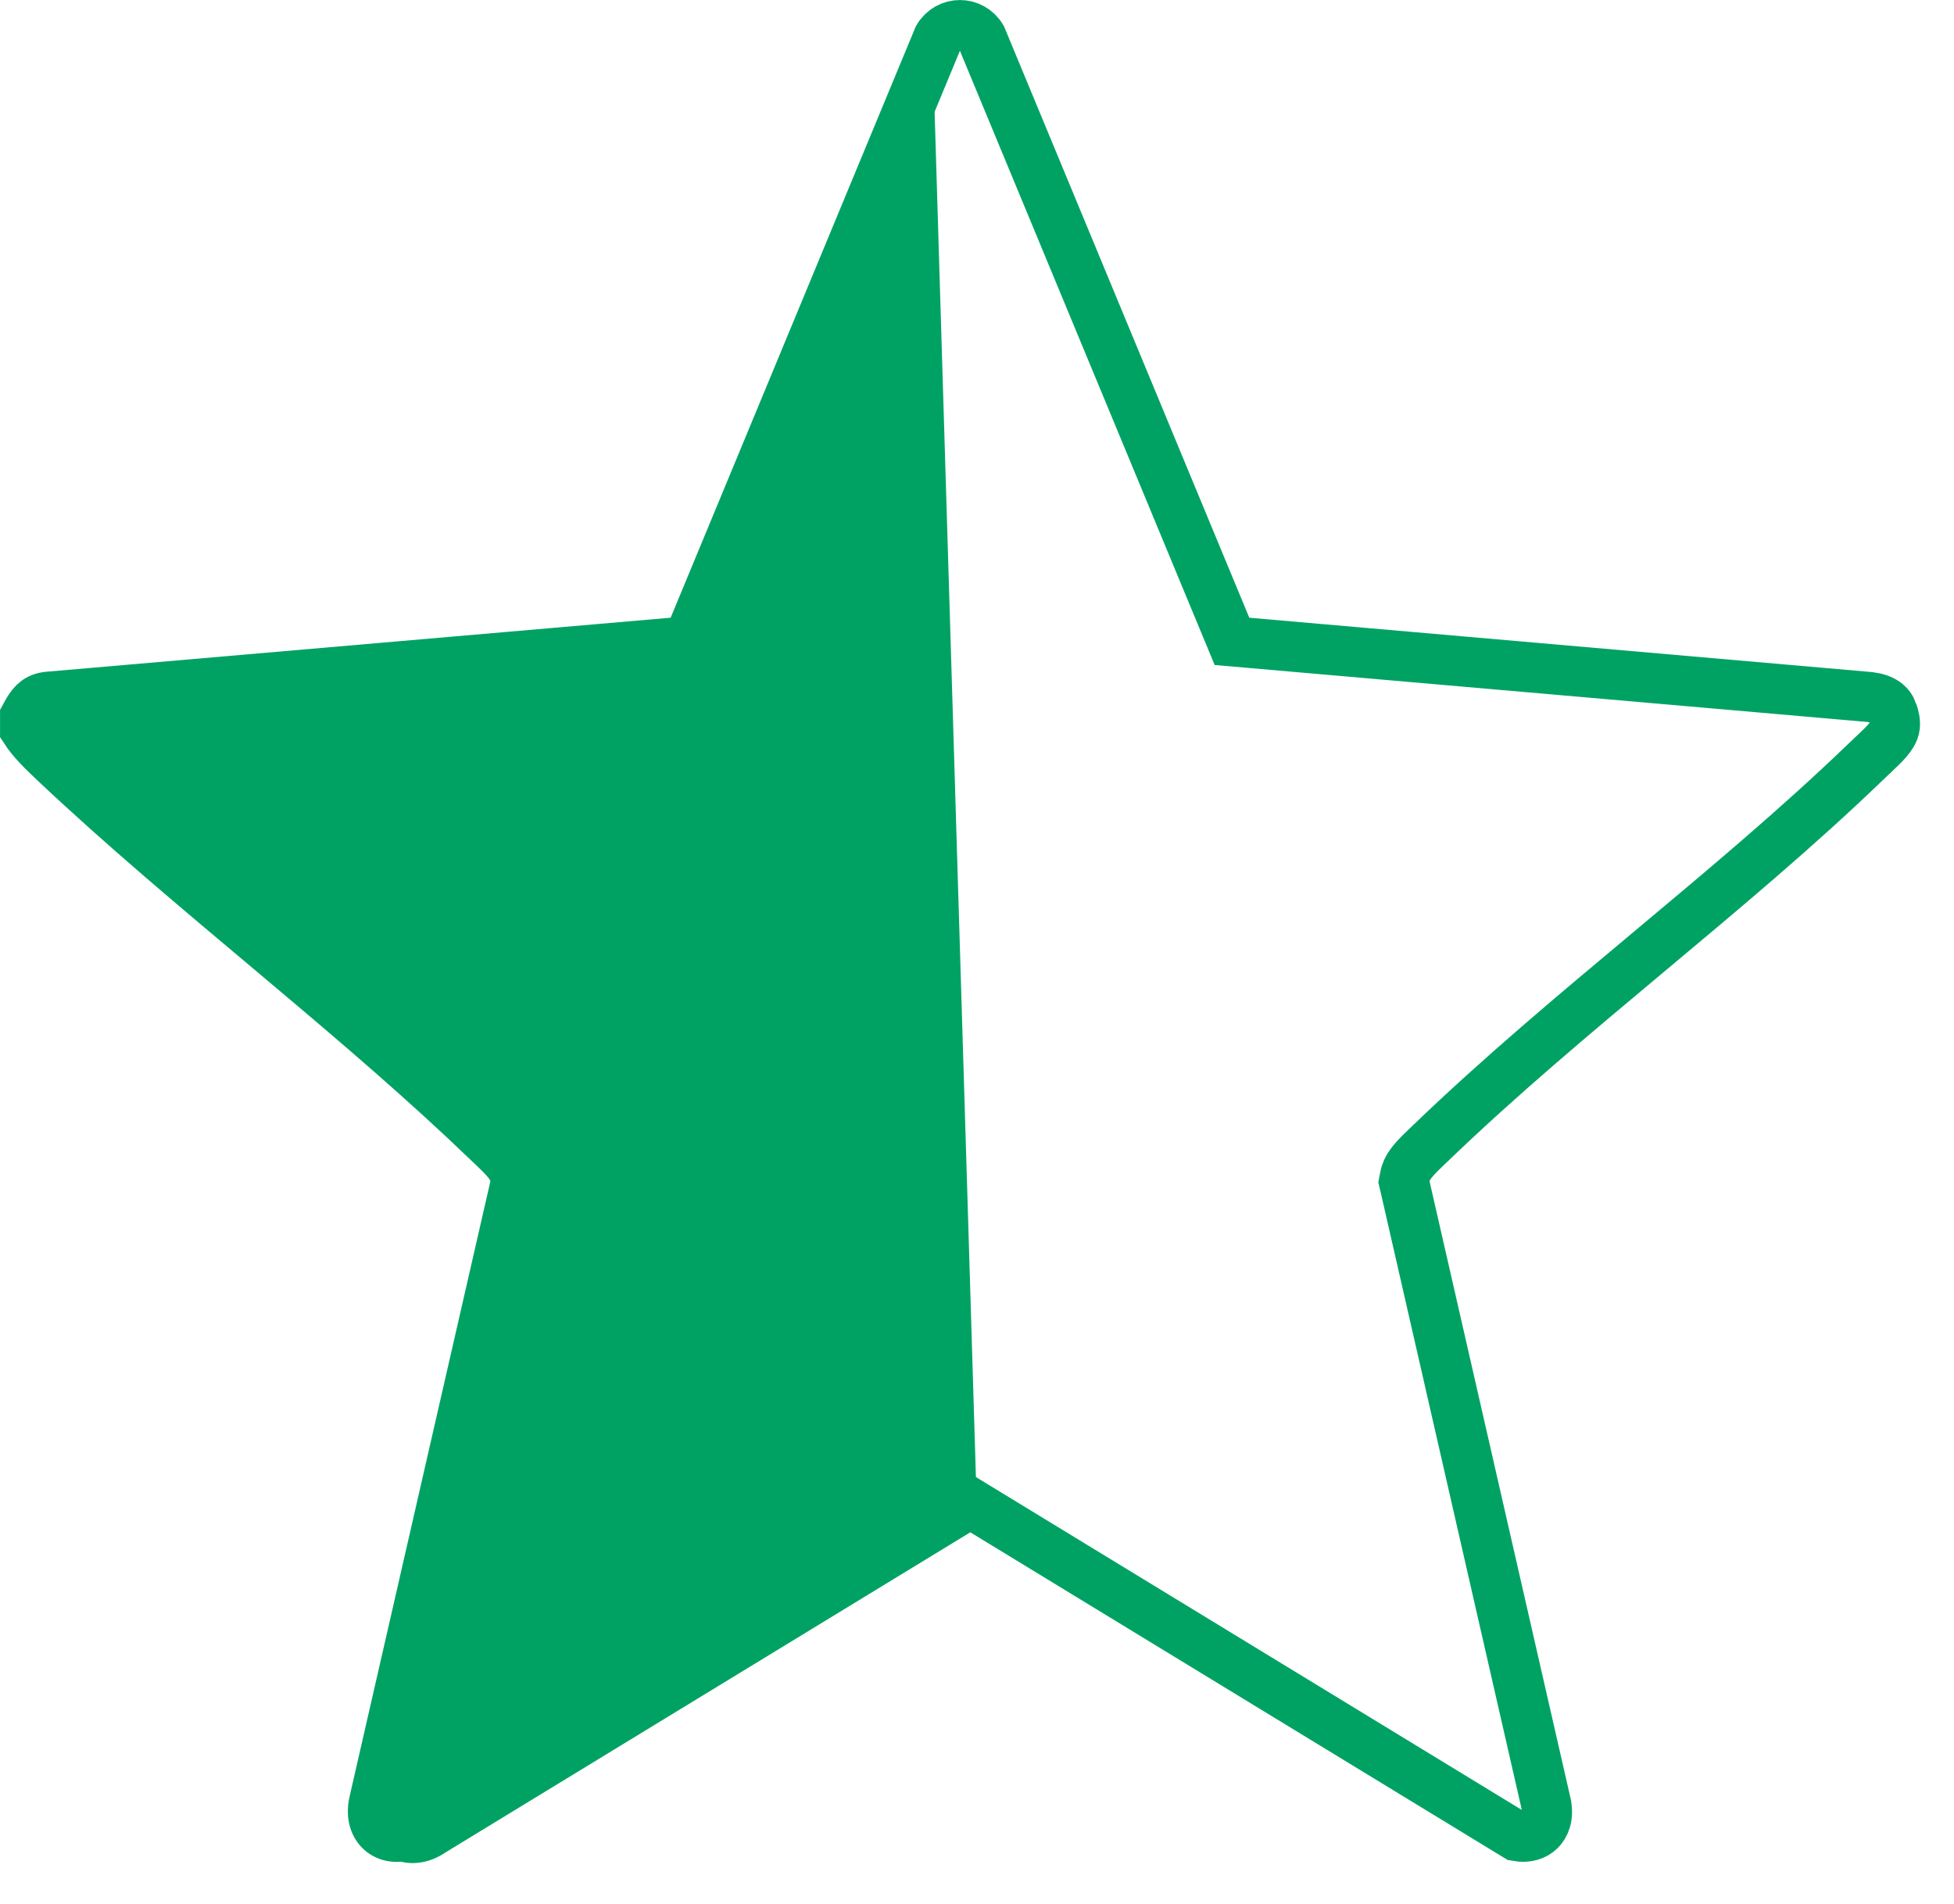 <svg width="39" height="38" viewBox="0 0 39 38" fill="none" xmlns="http://www.w3.org/2000/svg">
<path d="M18.727 0.75C18.924 0.417 19.395 0.418 19.591 0.75L24.473 12.521L24.589 12.801L24.891 12.827L37.319 13.912C37.59 13.947 37.721 14.056 37.775 14.214V14.215C37.858 14.451 37.819 14.562 37.759 14.66C37.661 14.82 37.504 14.948 37.226 15.217C35.872 16.52 34.399 17.752 32.909 18.998C31.425 20.239 29.924 21.494 28.542 22.826C28.514 22.854 28.412 22.948 28.329 23.032C28.286 23.076 28.237 23.128 28.194 23.181C28.173 23.207 28.147 23.241 28.123 23.279C28.105 23.309 28.06 23.383 28.041 23.483L28.021 23.587L28.045 23.689L30.86 36.007V36.008C30.912 36.263 30.834 36.439 30.732 36.536C30.64 36.625 30.485 36.687 30.273 36.648L19.446 30.046L19.186 29.887L18.926 30.046L8.322 36.514L8.311 36.52L8.299 36.528C8.031 36.713 7.792 36.679 7.65 36.584C7.512 36.491 7.389 36.289 7.467 35.957L7.468 35.954L10.275 23.689L10.3 23.587L10.279 23.483C10.26 23.382 10.215 23.307 10.197 23.278C10.173 23.24 10.147 23.206 10.126 23.18C10.083 23.127 10.034 23.076 9.991 23.032C9.911 22.95 9.804 22.852 9.78 22.828L9.779 22.827L9.256 22.331C8.025 21.181 6.722 20.081 5.426 18.991C3.94 17.742 2.465 16.509 1.092 15.214C0.843 14.979 0.64 14.78 0.501 14.565V14.294C0.568 14.169 0.622 14.085 0.681 14.028C0.74 13.971 0.812 13.927 0.938 13.908L13.428 12.827L13.73 12.801L13.847 12.521L18.727 0.75Z" stroke="#00A264"/>
<path d="M1.19 13.437C0.728 13.506 0.514 13.801 0.323 14.193L0.324 14.192V14.725C0.506 15.064 0.793 15.339 1.071 15.601C3.842 18.214 7.02 20.576 9.755 23.211C9.836 23.289 10.096 23.524 10.111 23.602L7.303 35.867C7.059 36.901 8.057 37.549 8.905 36.964L19.509 30.496L18.603 0.548L13.708 12.353L1.19 13.437Z" fill="#00A264"/>
</svg>
